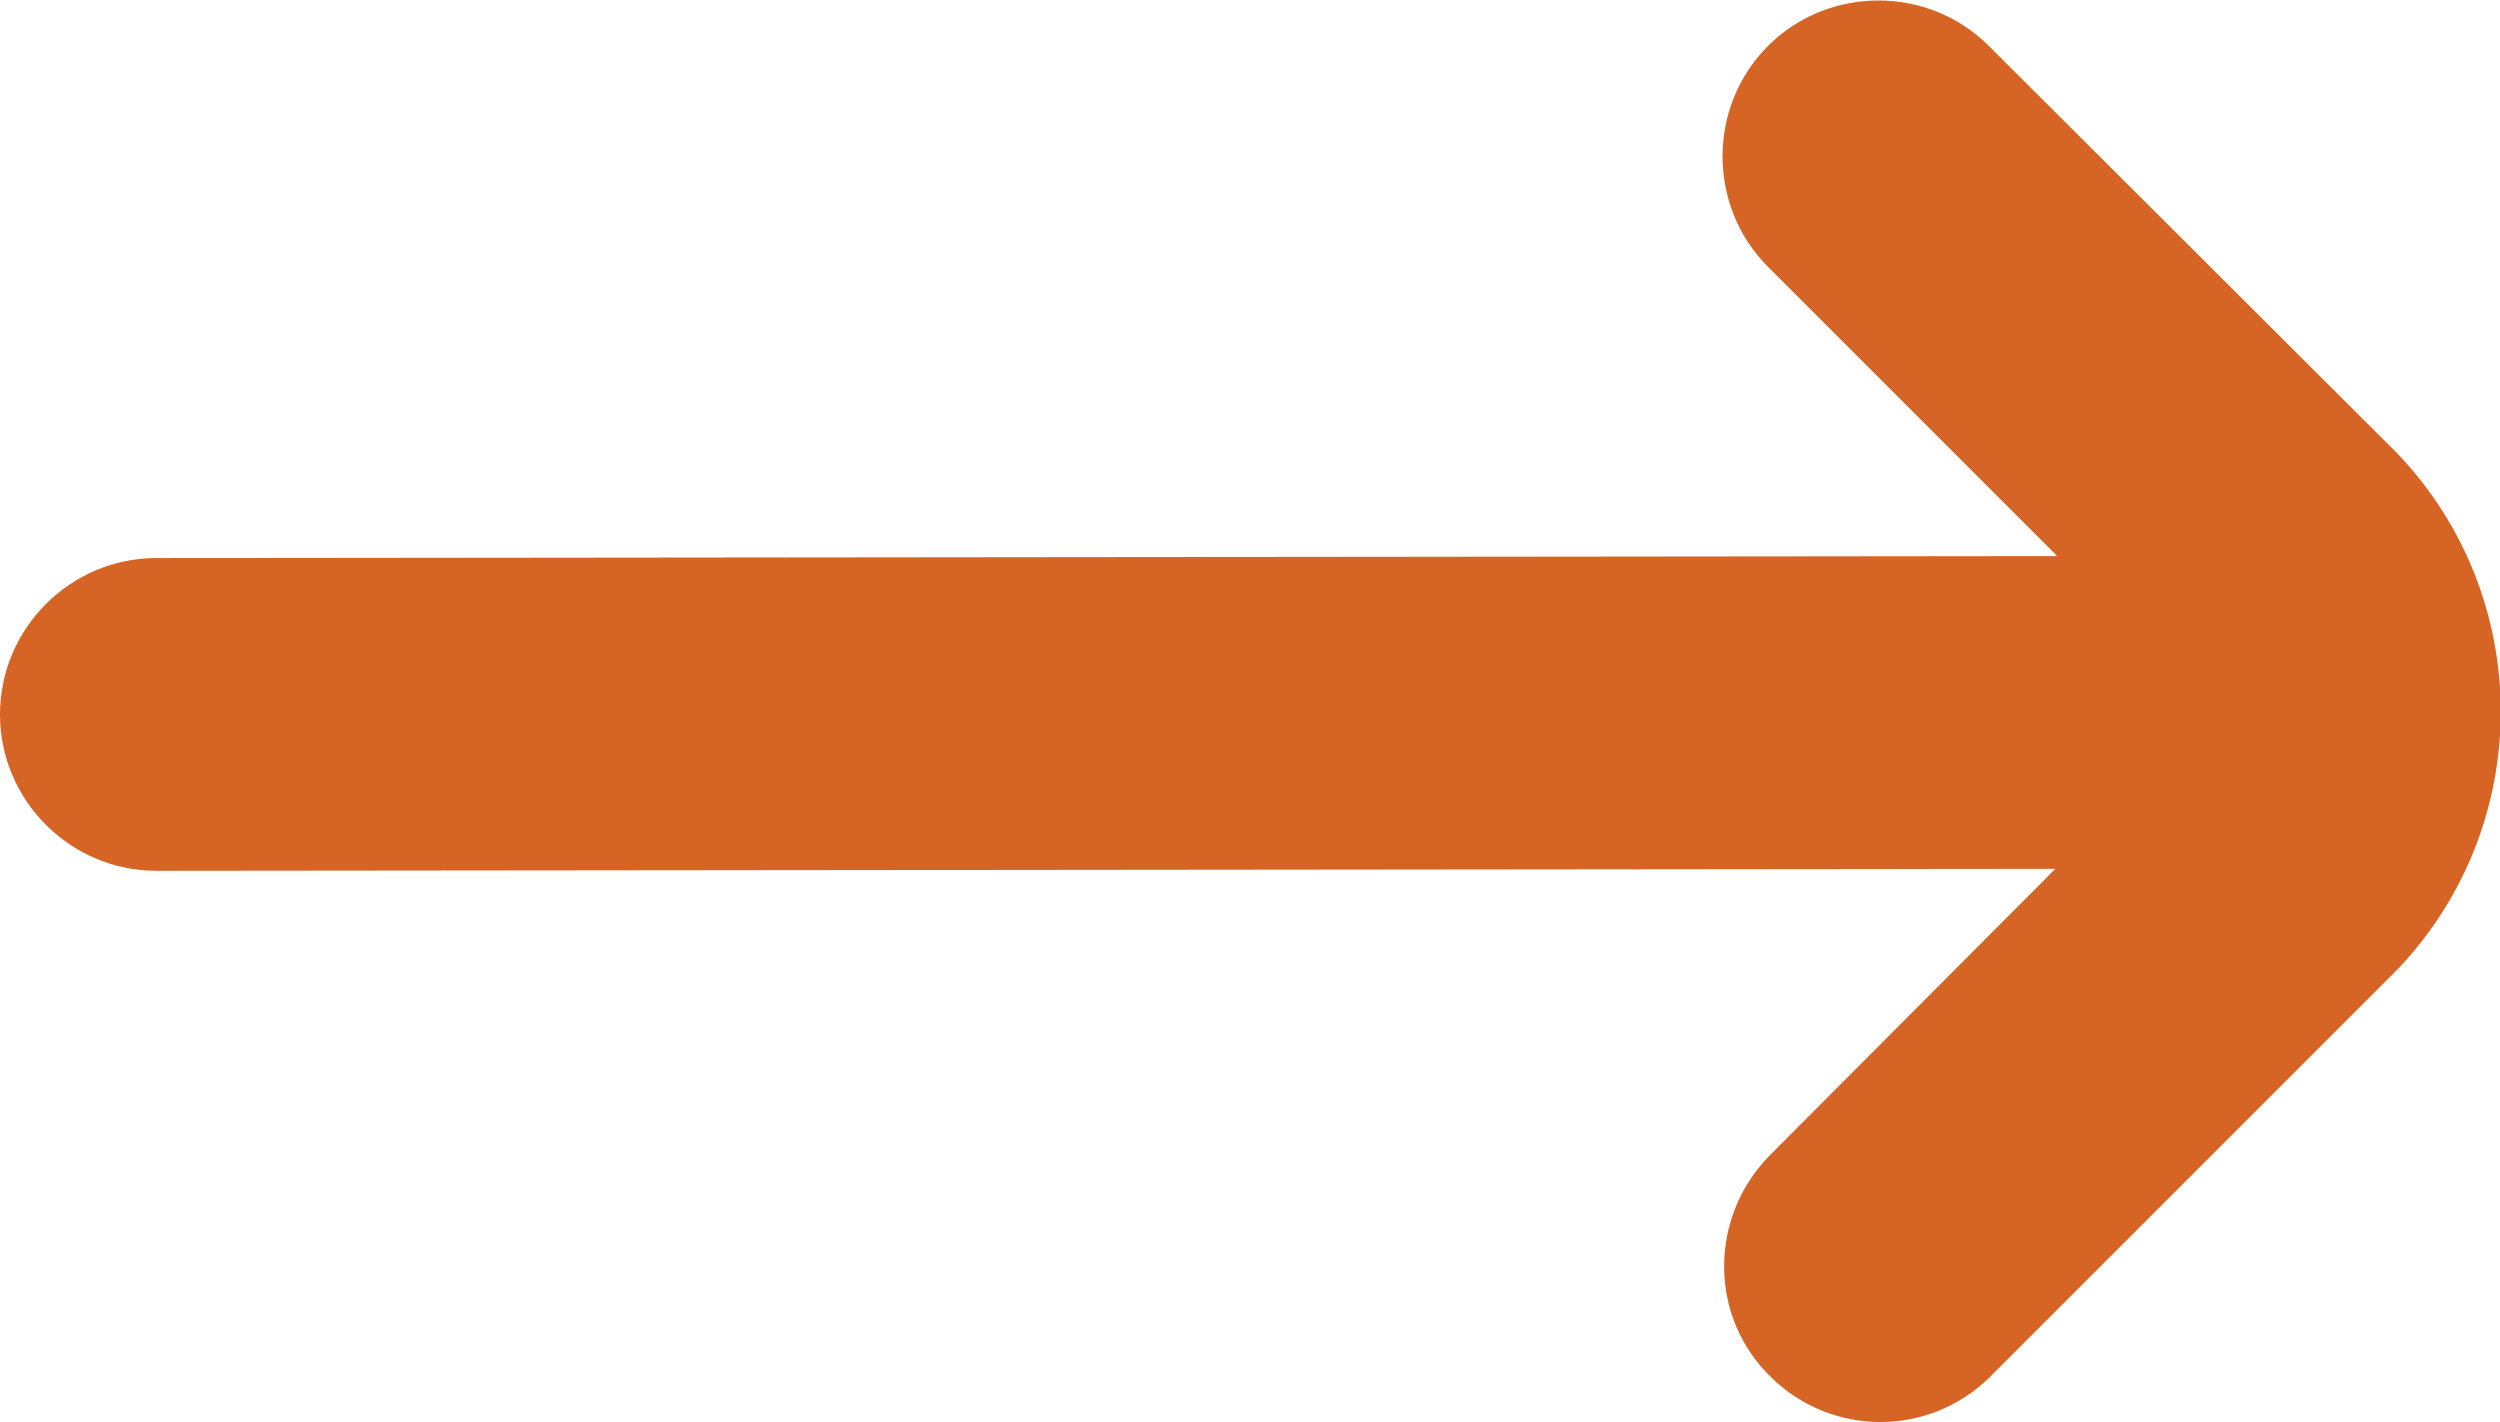 <svg xmlns="http://www.w3.org/2000/svg" id="Capa_2" viewBox="0 0 25.58 14.55"><defs><style>      .cls-1 {        fill: #D66425;      }    </style></defs><g id="Capa_1-2" data-name="Capa_1"><path class="cls-1" d="M20.35,14.1l4.18-4.18c1.41-1.48,1.41-3.8,0-5.28L20.35.47c-.62-.62-1.64-.62-2.26,0s-.62,1.64,0,2.26h0l2.96,2.96-19.45.02c-.88,0-1.6.72-1.6,1.6h0c0,.88.72,1.6,1.6,1.6l19.43-.02-2.94,2.95c-.61.64-.6,1.65.04,2.26.62.6,1.6.6,2.22,0h0Z"></path></g></svg>